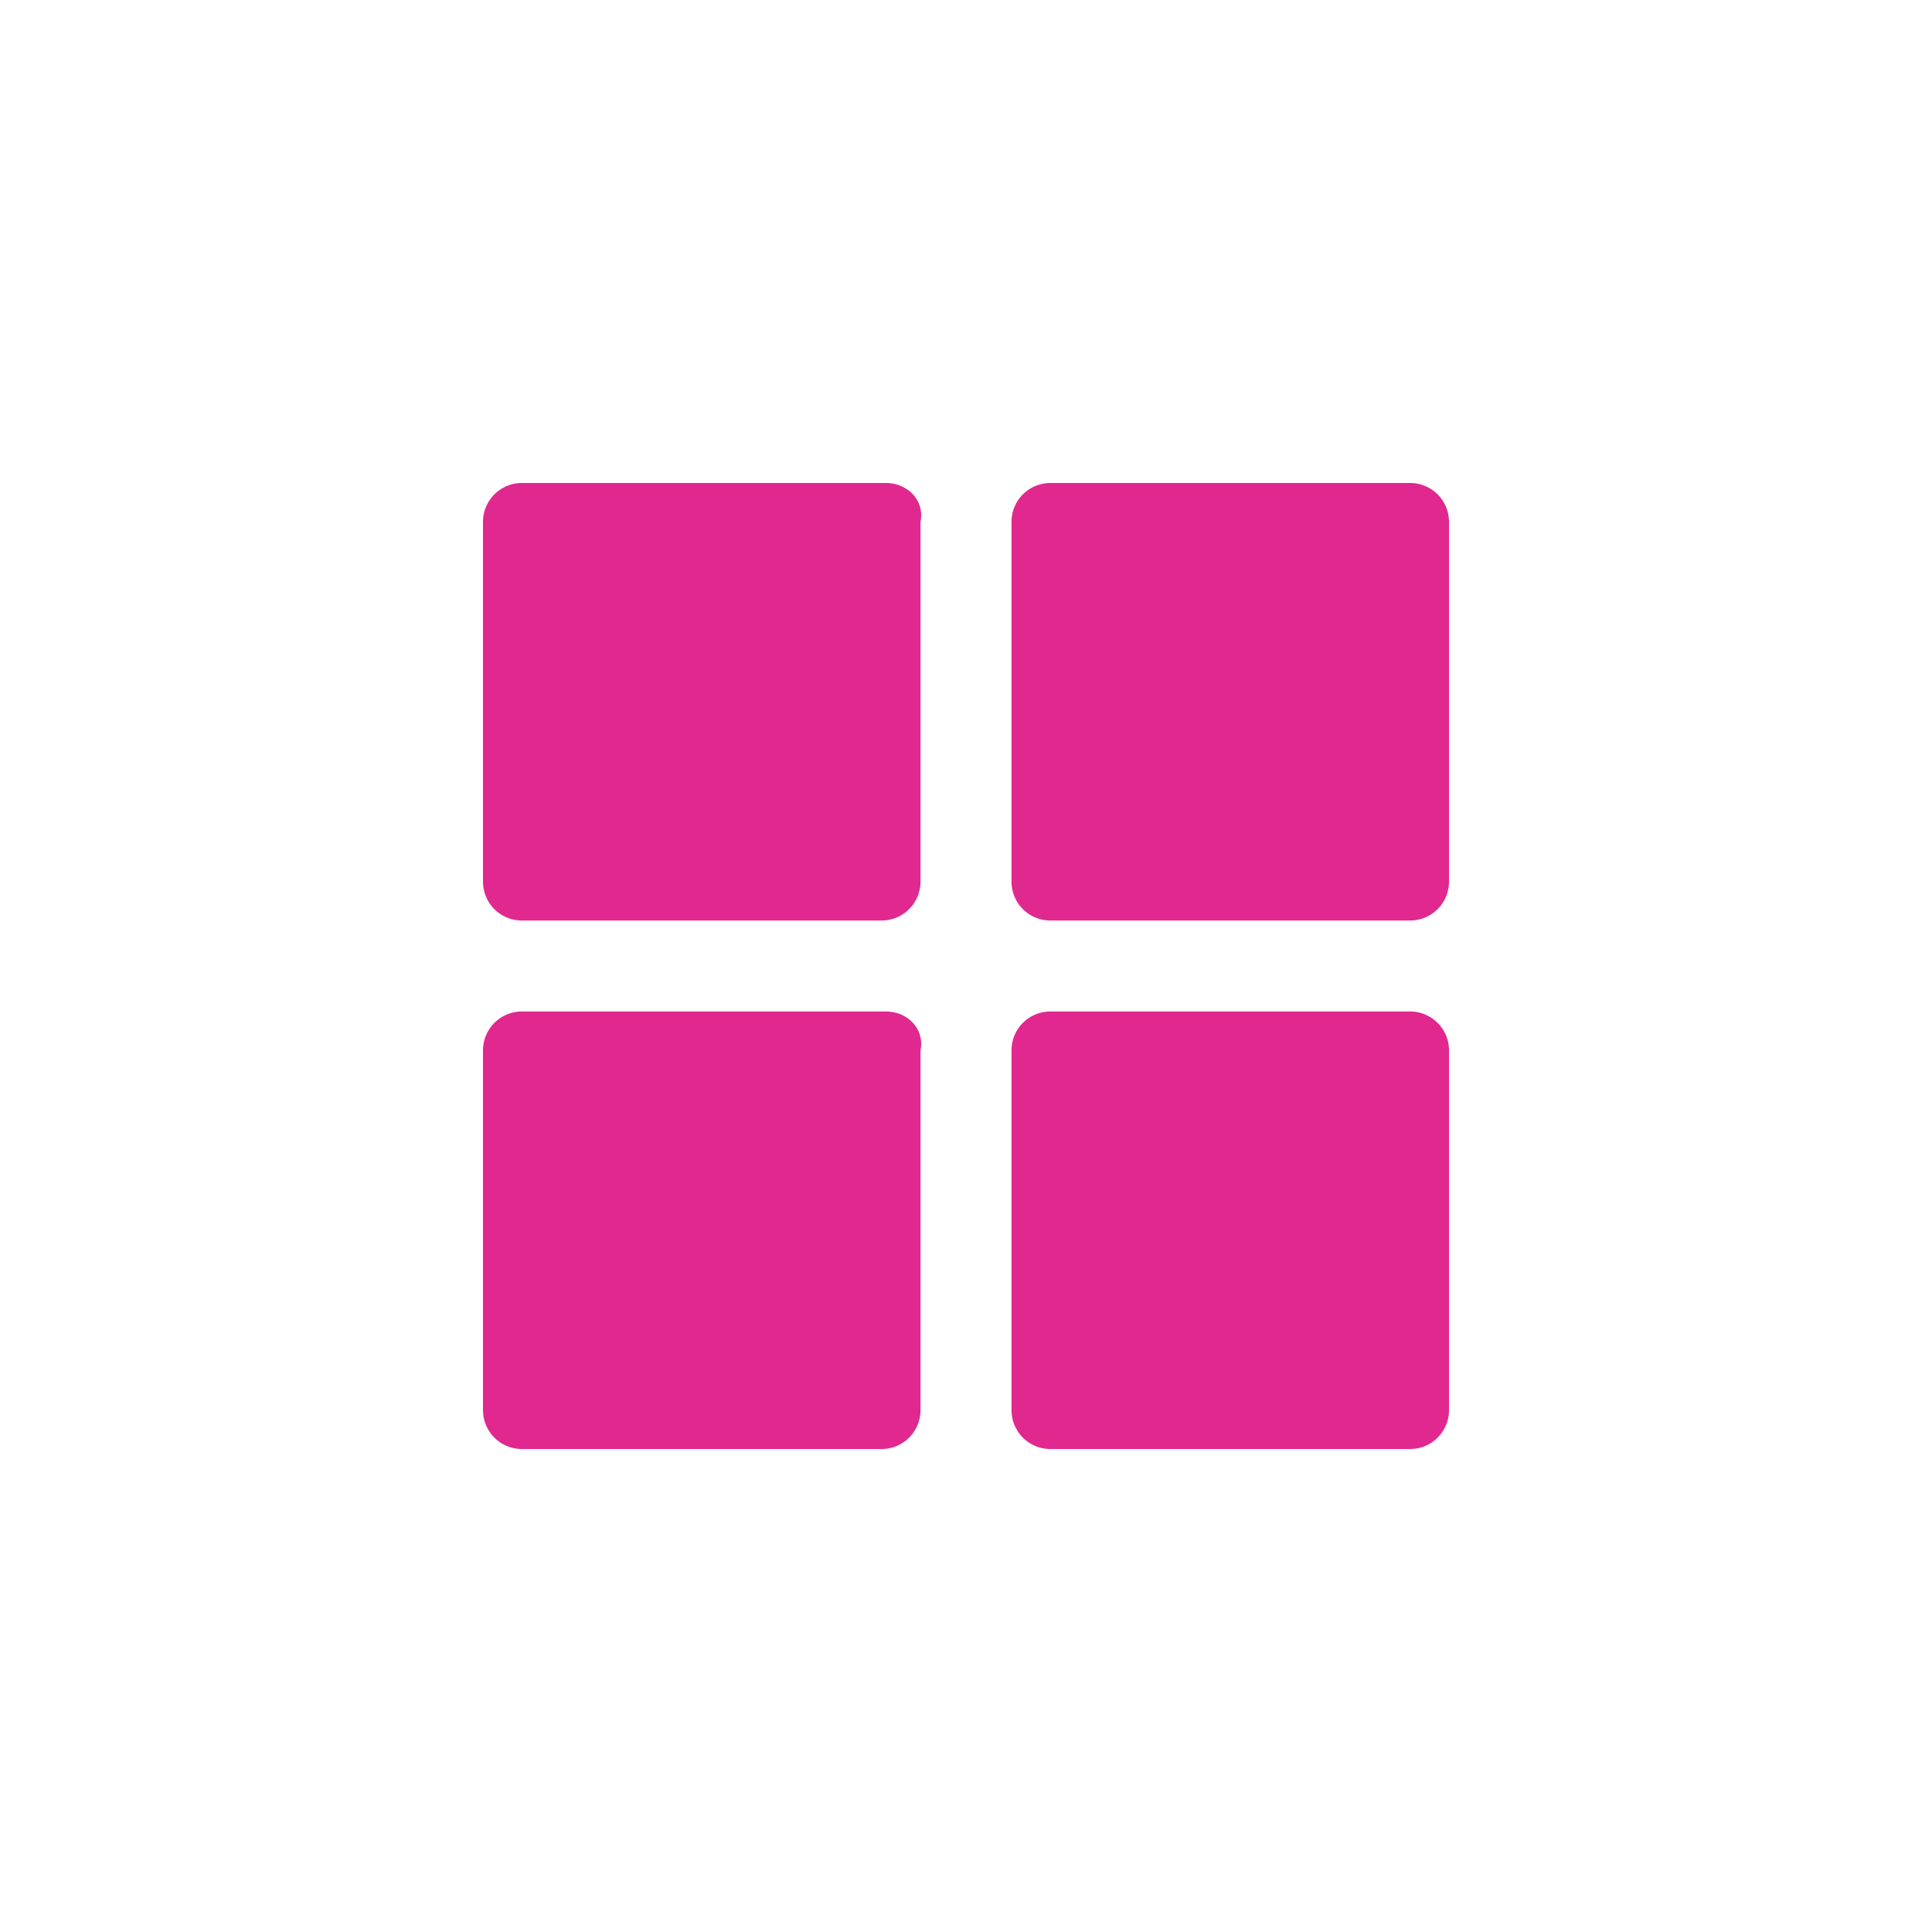 <svg width="40" height="40" viewBox="0 0 40 40" fill="none" xmlns="http://www.w3.org/2000/svg">
    <path d="M18.34 10h-7.533a.804.804 0 0 0-.807.807v7.444c0 .449.359.807.807.807h7.444a.804.804 0 0 0 .807-.807v-7.444c.09-.448-.269-.807-.717-.807zM18.34 20.942h-7.533a.804.804 0 0 0-.807.807v7.444c0 .448.359.807.807.807h7.444a.804.804 0 0 0 .807-.807v-7.444c.09-.449-.269-.807-.717-.807zM29.193 10h-7.444a.804.804 0 0 0-.807.807v7.444c0 .449.359.807.807.807h7.444a.804.804 0 0 0 .807-.807v-7.444a.804.804 0 0 0-.807-.807zM29.193 20.942h-7.444a.804.804 0 0 0-.807.807v7.444c0 .448.359.807.807.807h7.444a.804.804 0 0 0 .807-.807v-7.444a.804.804 0 0 0-.807-.807z" fill="#E1288F"/>
</svg>

